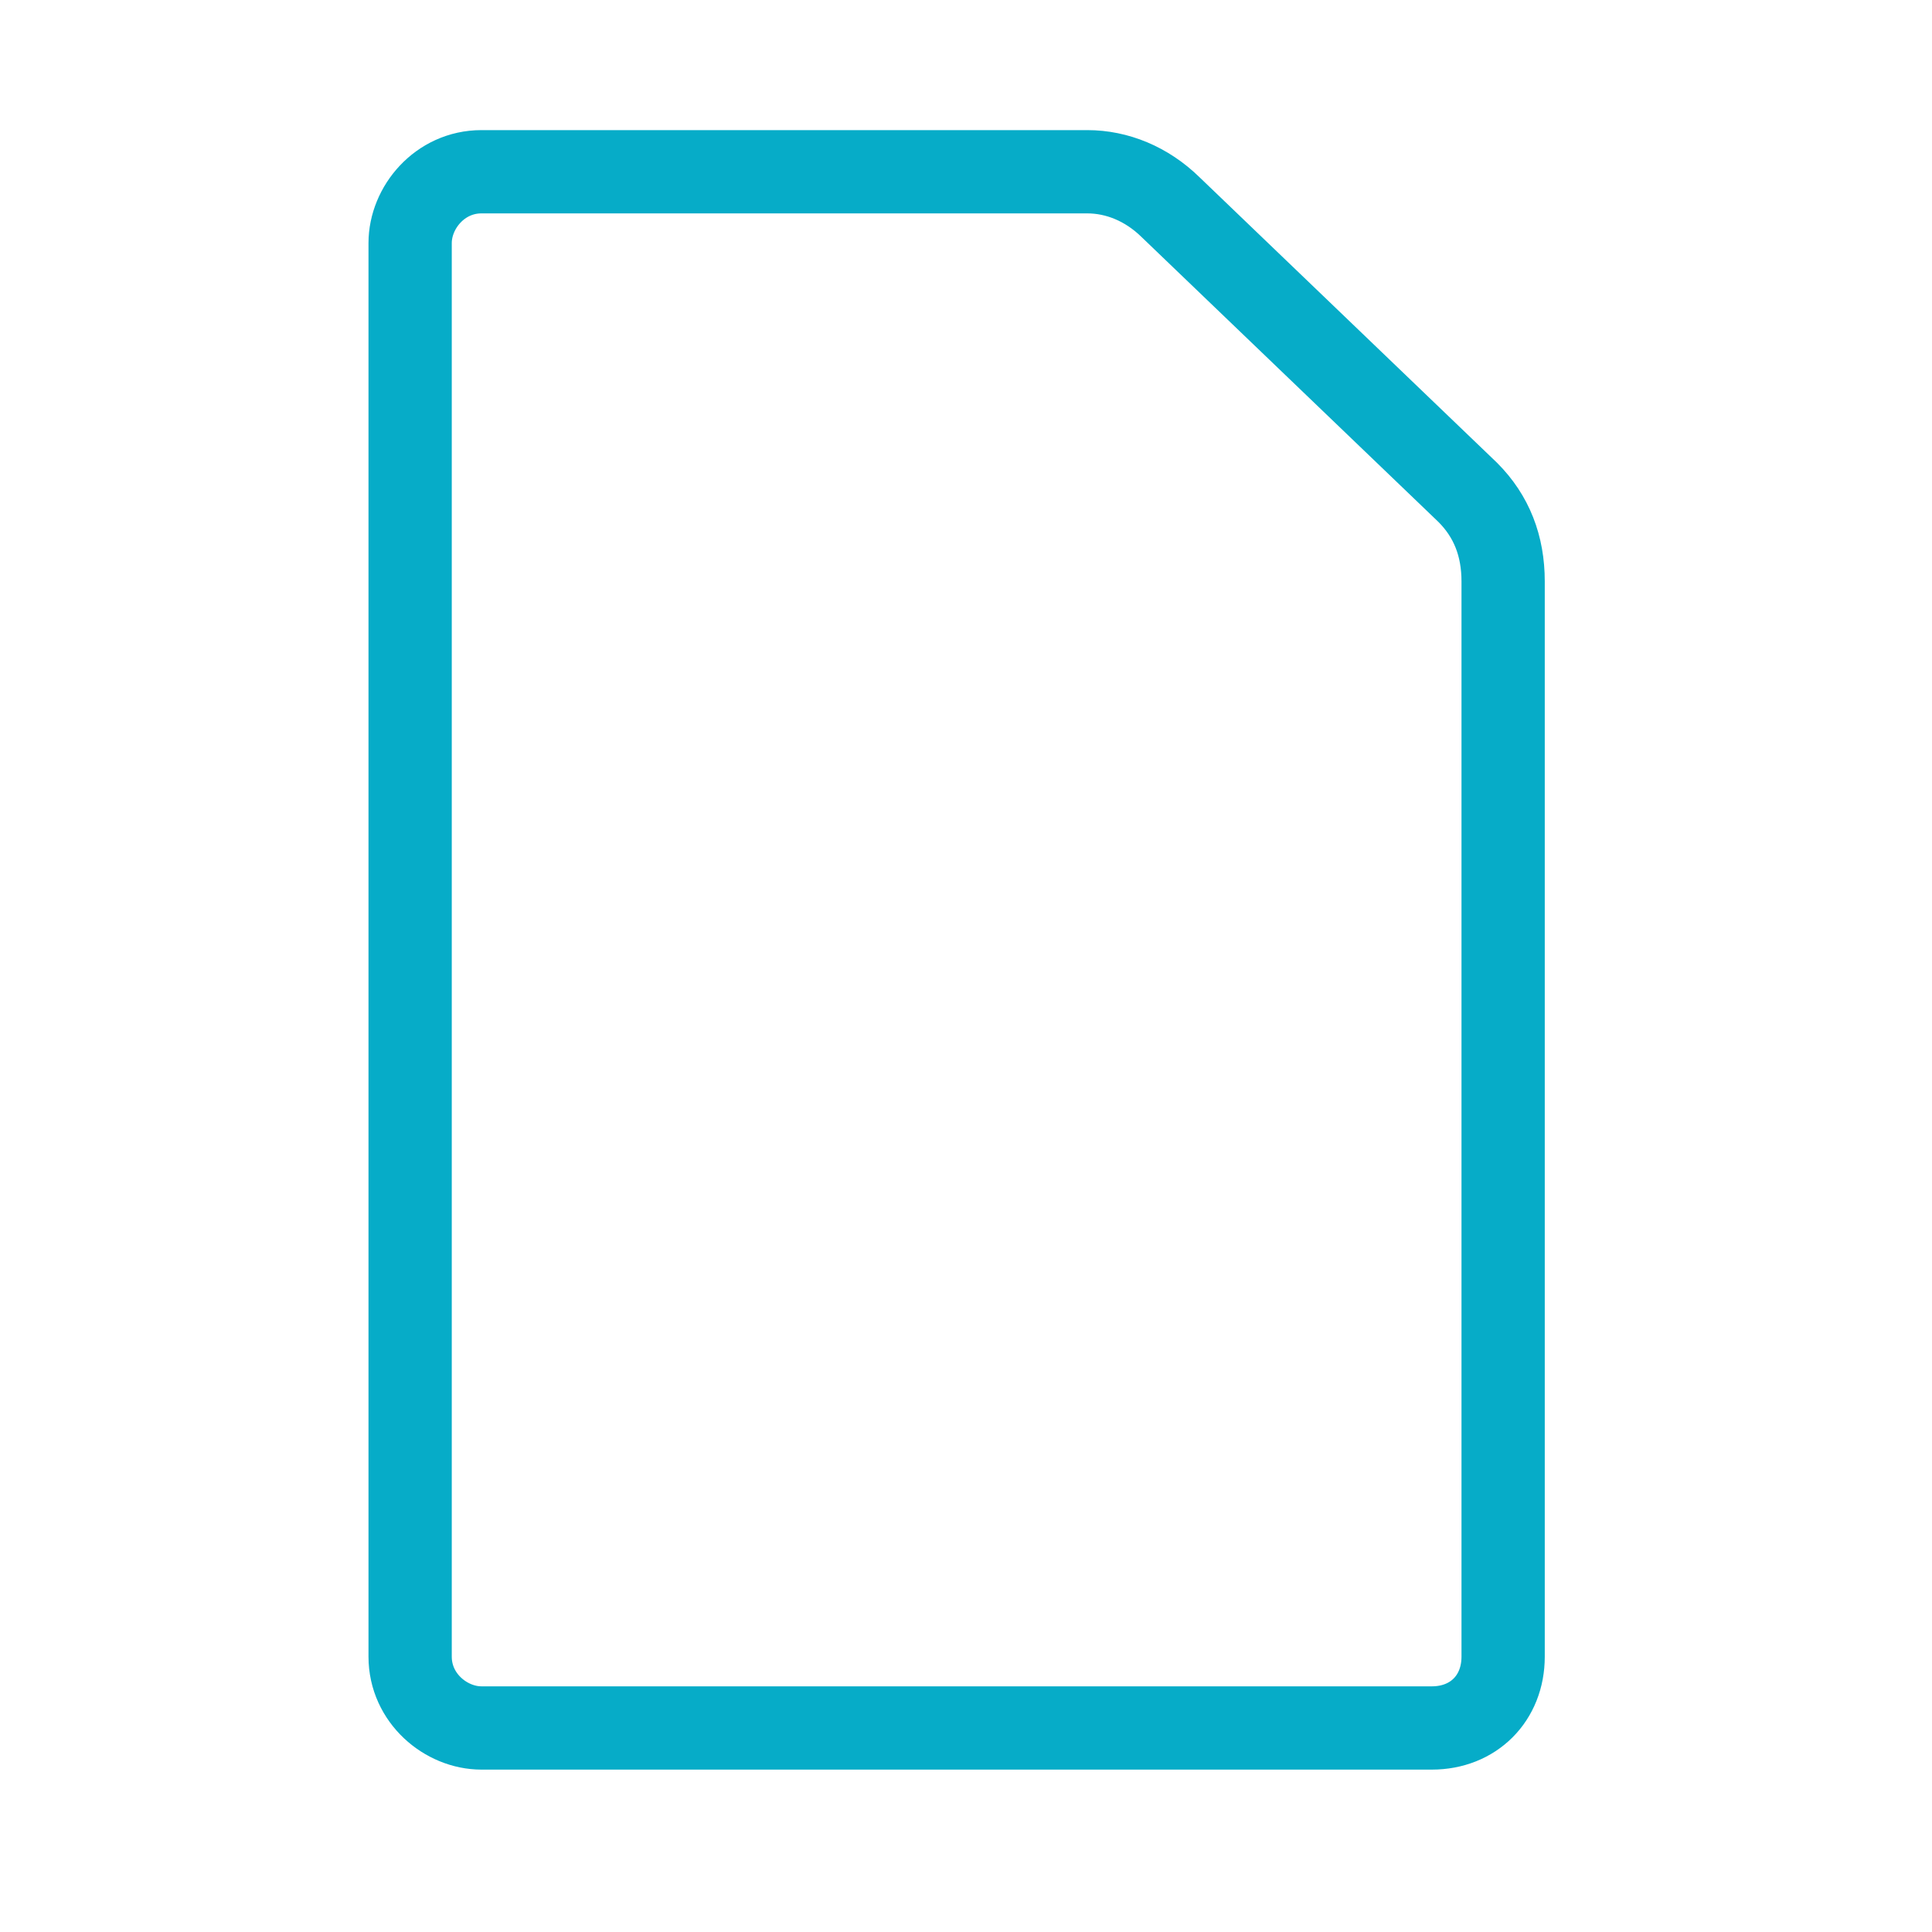 <?xml version="1.0" encoding="UTF-8"?> <svg xmlns="http://www.w3.org/2000/svg" id="Layer_1" viewBox="0 0 37.12 37.12"><defs><style>.cls-1{stroke-width:0px;}.cls-1,.cls-2{fill:none;}.cls-2{stroke:#06acc8;stroke-linecap:round;stroke-linejoin:round;stroke-width:1.6px;}</style></defs><rect class="cls-1" width="37.12" height="37.12"></rect><rect class="cls-1" x="2.23" y="2.23" width="32.04" height="32.04"></rect><path class="cls-2" d="M7.88,31.72V4.67c0-.68.57-1.37,1.37-1.37h11.64c.57,0,1.14.23,1.6.68l5.71,5.48c.46.46.68,1.03.68,1.71v20.66c0,.8-.57,1.37-1.37,1.37H9.25c-.68,0-1.37-.57-1.37-1.37h0v-.11Z"></path></svg> 